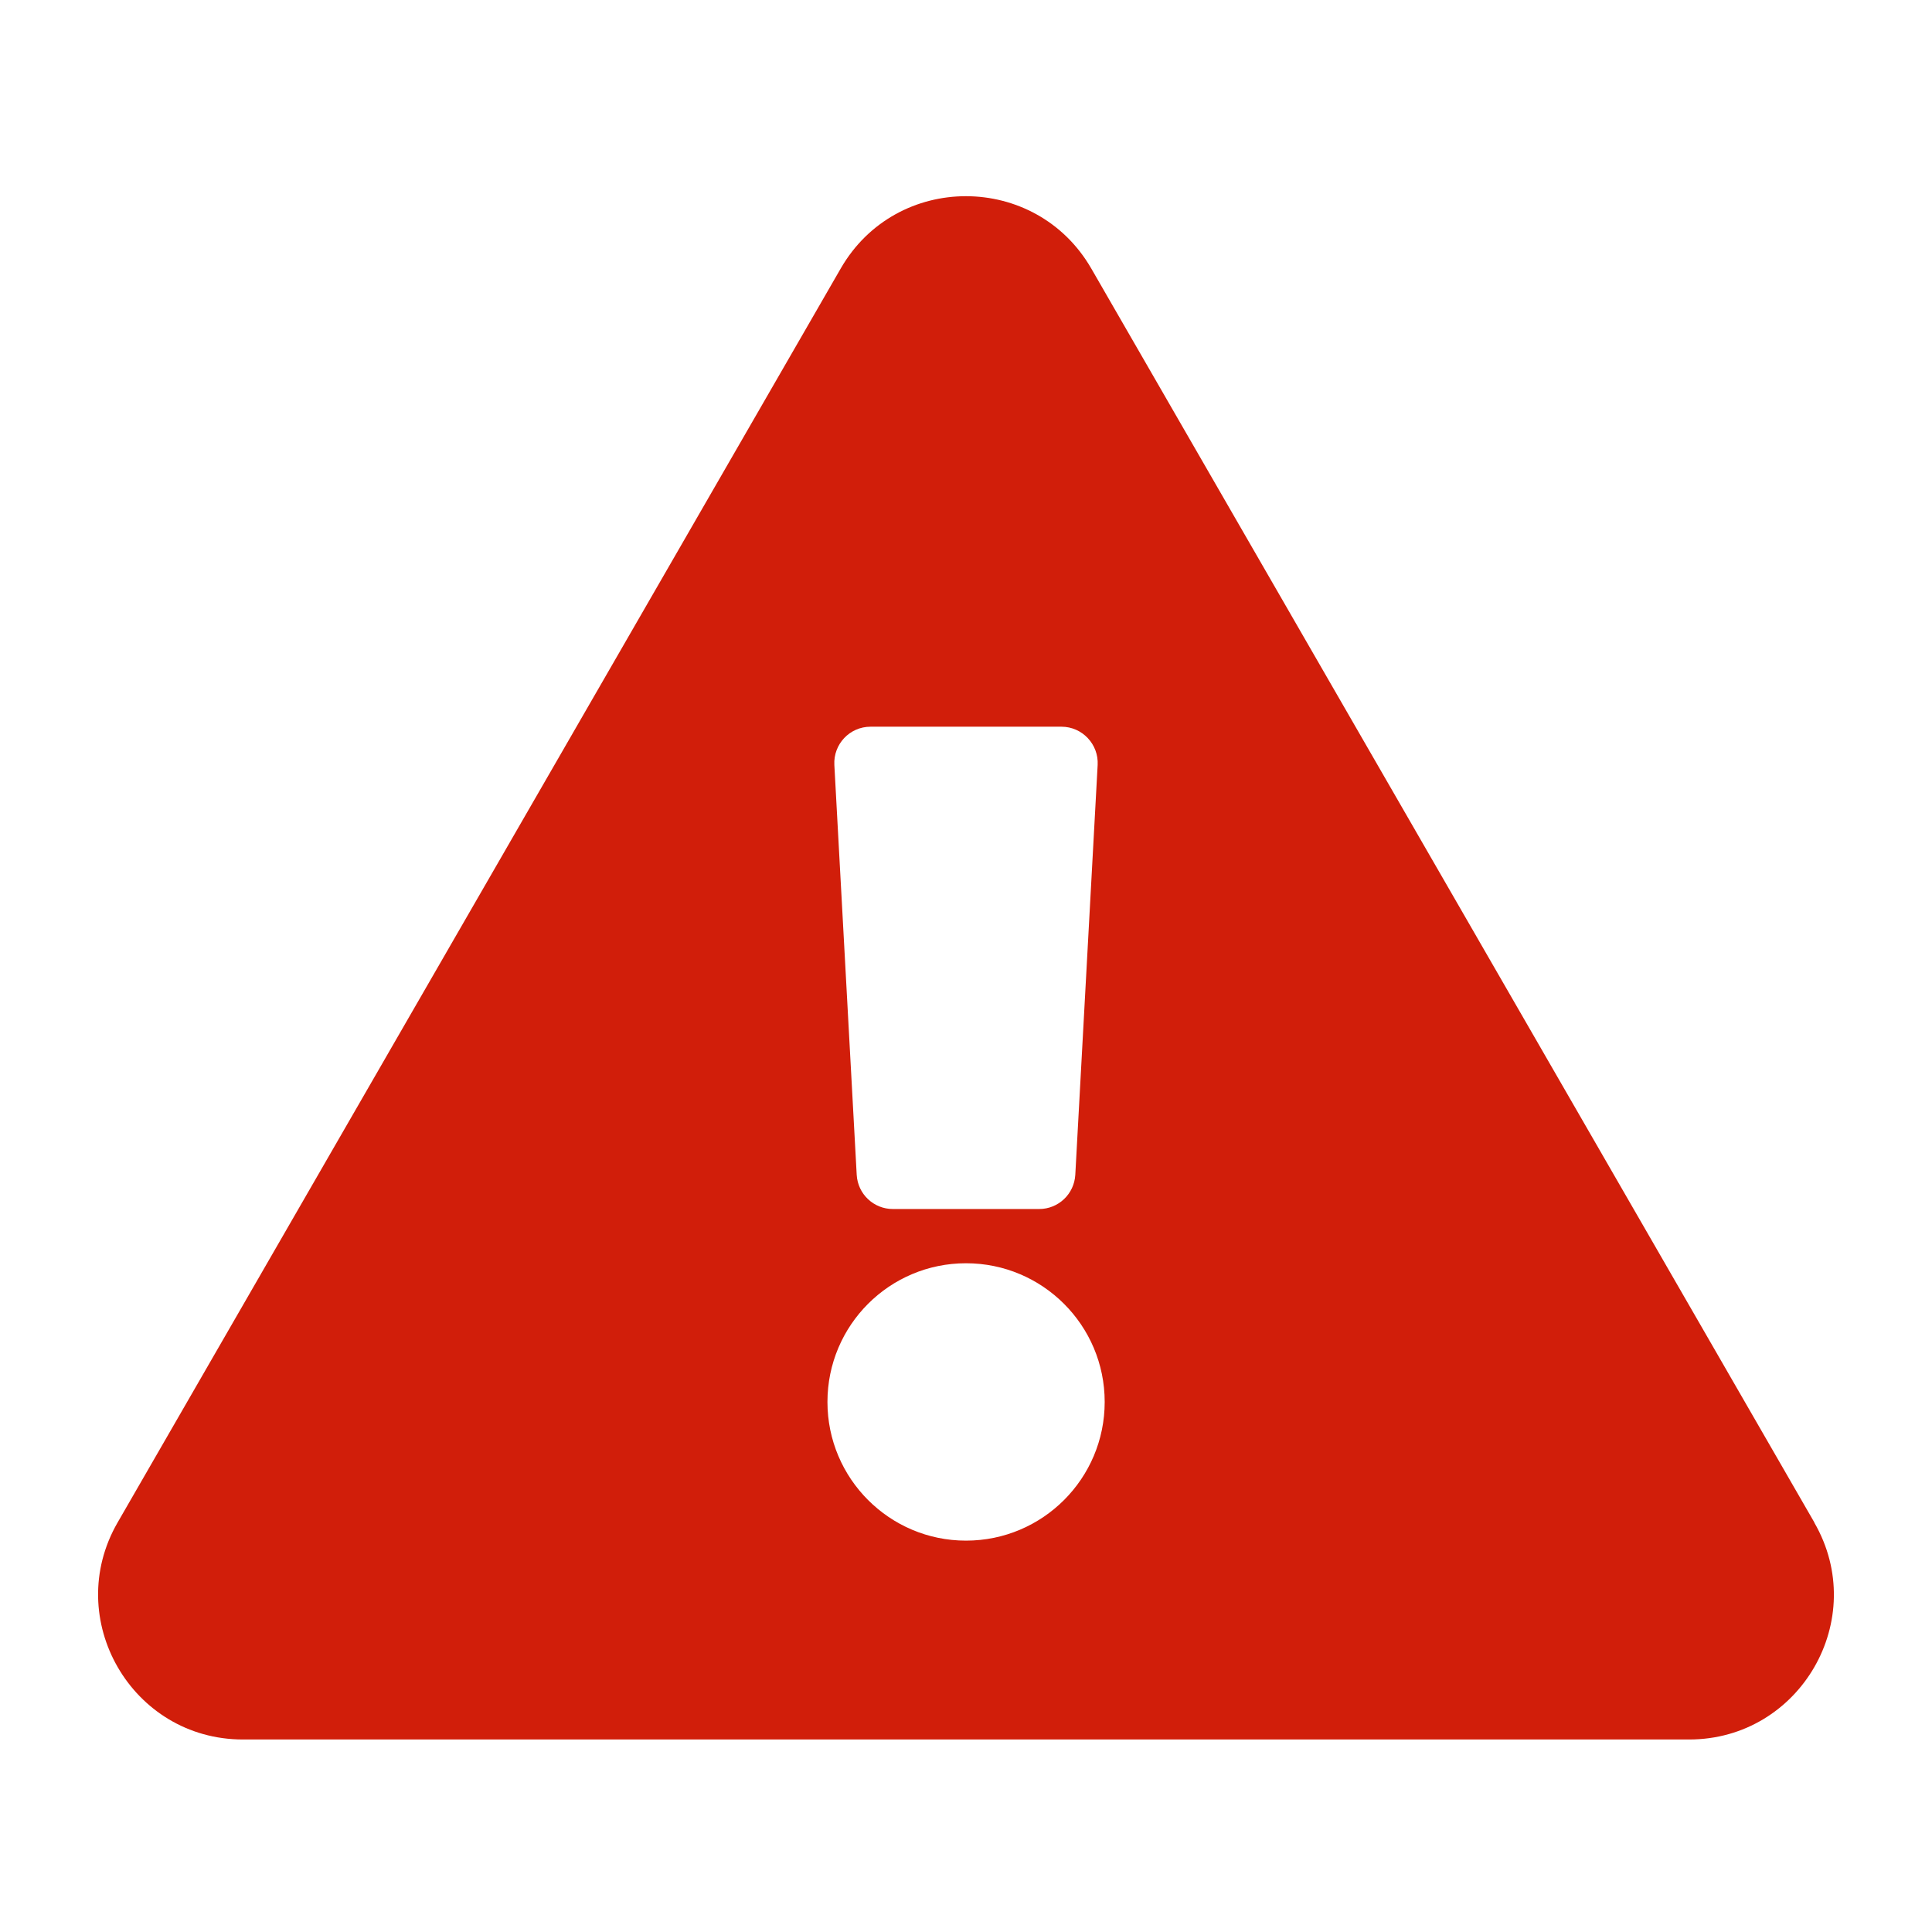 <svg xmlns="http://www.w3.org/2000/svg" width="14" height="14" viewBox="0 0 14 14">
    <g fill="none" fill-rule="evenodd">
        <g fill="#D11E0A" fill-rule="nonzero">
            <g>
                <g>
                    <g>
                        <path d="M13.147 11.033c.404.699-.102 1.572-.907 1.572H1.76c-.806 0-1.31-.874-.908-1.572l5.24-9.087c.403-.7 1.413-.698 1.816 0l5.24 9.087zM7 9.154c-.555 0-1.004.45-1.004 1.005 0 .555.45 1.005 1.004 1.005.555 0 1.005-.45 1.005-1.005 0-.555-.45-1.005-1.005-1.005zm-.954-3.611l.162 2.97c.008.14.123.248.262.248h1.06c.14 0 .254-.109.262-.248l.162-2.97c.008-.15-.112-.277-.262-.277H6.308c-.15 0-.27.126-.262.277z" transform="translate(-24 -462) translate(15 270) translate(9 191) translate(0 1)"/>
                    </g>
                </g>
            </g>
        </g>
    </g>
</svg>
